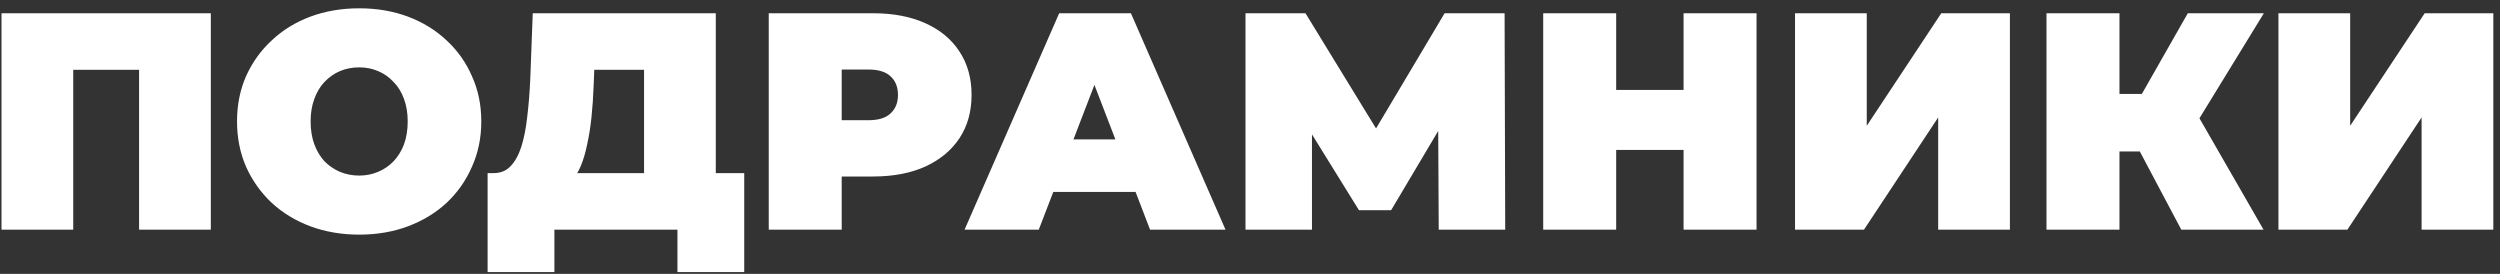 <?xml version="1.0" encoding="UTF-8"?> <svg xmlns="http://www.w3.org/2000/svg" width="283" height="31" viewBox="0 0 283 31" fill="none"><rect x="0" y="0" width="283" height="31" fill="#333333" stroke="none"/><path d="M0.17 26V1.5H23.865V26H15.745V6.155L17.53 7.905H6.505L8.29 6.155V26H0.17ZM40.657 26.56C38.674 26.56 36.831 26.245 35.127 25.615C33.447 24.985 31.989 24.098 30.752 22.955C29.516 21.788 28.547 20.423 27.847 18.86C27.171 17.297 26.832 15.593 26.832 13.75C26.832 11.883 27.171 10.18 27.847 8.64C28.547 7.077 29.516 5.723 30.752 4.58C31.989 3.413 33.447 2.515 35.127 1.885C36.831 1.255 38.674 0.94 40.657 0.94C42.664 0.94 44.507 1.255 46.187 1.885C47.867 2.515 49.326 3.413 50.562 4.58C51.799 5.723 52.756 7.077 53.432 8.64C54.132 10.18 54.482 11.883 54.482 13.75C54.482 15.593 54.132 17.297 53.432 18.86C52.756 20.423 51.799 21.788 50.562 22.955C49.326 24.098 47.867 24.985 46.187 25.615C44.507 26.245 42.664 26.56 40.657 26.56ZM40.657 19.875C41.427 19.875 42.139 19.735 42.792 19.455C43.469 19.175 44.052 18.778 44.542 18.265C45.056 17.728 45.452 17.087 45.732 16.34C46.012 15.57 46.152 14.707 46.152 13.75C46.152 12.793 46.012 11.942 45.732 11.195C45.452 10.425 45.056 9.783 44.542 9.27C44.052 8.733 43.469 8.325 42.792 8.045C42.139 7.765 41.427 7.625 40.657 7.625C39.887 7.625 39.164 7.765 38.487 8.045C37.834 8.325 37.251 8.733 36.737 9.27C36.247 9.783 35.862 10.425 35.582 11.195C35.302 11.942 35.162 12.793 35.162 13.75C35.162 14.707 35.302 15.57 35.582 16.34C35.862 17.087 36.247 17.728 36.737 18.265C37.251 18.778 37.834 19.175 38.487 19.455C39.164 19.735 39.887 19.875 40.657 19.875ZM72.907 22.5V7.905H67.272L67.202 9.655C67.155 10.938 67.073 12.14 66.957 13.26C66.84 14.38 66.677 15.407 66.467 16.34C66.28 17.273 66.035 18.102 65.732 18.825C65.428 19.525 65.055 20.108 64.612 20.575L55.897 19.595C56.667 19.595 57.297 19.338 57.787 18.825C58.3 18.288 58.708 17.553 59.012 16.62C59.315 15.663 59.537 14.543 59.677 13.26C59.84 11.953 59.957 10.518 60.027 8.955L60.307 1.5H81.027V22.5H72.907ZM55.197 30.795V19.595H84.247V30.795H76.687V26H62.757V30.795H55.197ZM87.021 26V1.5H98.816C101.102 1.5 103.074 1.873 104.731 2.62C106.411 3.367 107.706 4.44 108.616 5.84C109.526 7.217 109.981 8.85 109.981 10.74C109.981 12.63 109.526 14.263 108.616 15.64C107.706 17.017 106.411 18.09 104.731 18.86C103.074 19.607 101.102 19.98 98.816 19.98H91.606L95.281 16.445V26H87.021ZM95.281 17.355L91.606 13.61H98.291C99.434 13.61 100.274 13.353 100.811 12.84C101.371 12.327 101.651 11.627 101.651 10.74C101.651 9.853 101.371 9.153 100.811 8.64C100.274 8.127 99.434 7.87 98.291 7.87H91.606L95.281 4.125V17.355ZM109.189 26L119.899 1.5H128.019L138.729 26H130.189L122.279 5.42H125.499L117.589 26H109.189ZM115.559 21.73L117.659 15.78H128.929L131.029 21.73H115.559ZM140.99 26V1.5H147.78L157.58 17.495H154.01L163.53 1.5H170.32L170.39 26H162.865L162.795 12.84H163.985L157.475 23.795H153.835L147.045 12.84H148.515V26H140.99ZM190.581 1.5H198.841V26H190.581V1.5ZM182.951 26H174.691V1.5H182.951V26ZM191.141 16.97H182.391V10.18H191.141V16.97ZM203.197 26V1.5H211.317V14.24L219.752 1.5H227.522V26H219.402V13.295L211.002 26H203.197ZM246.924 26L240.834 14.52L247.414 10.67L256.234 26H246.924ZM231.664 26V1.5H239.924V26H231.664ZM237.544 17.145V10.635H246.819V17.145H237.544ZM248.219 14.625L240.624 13.855L247.659 1.5H256.269L248.219 14.625ZM257.919 26V1.5H266.039V14.24L274.474 1.5H282.244V26H274.124V13.295L265.724 26H257.919Z" fill="white"></path></svg> 